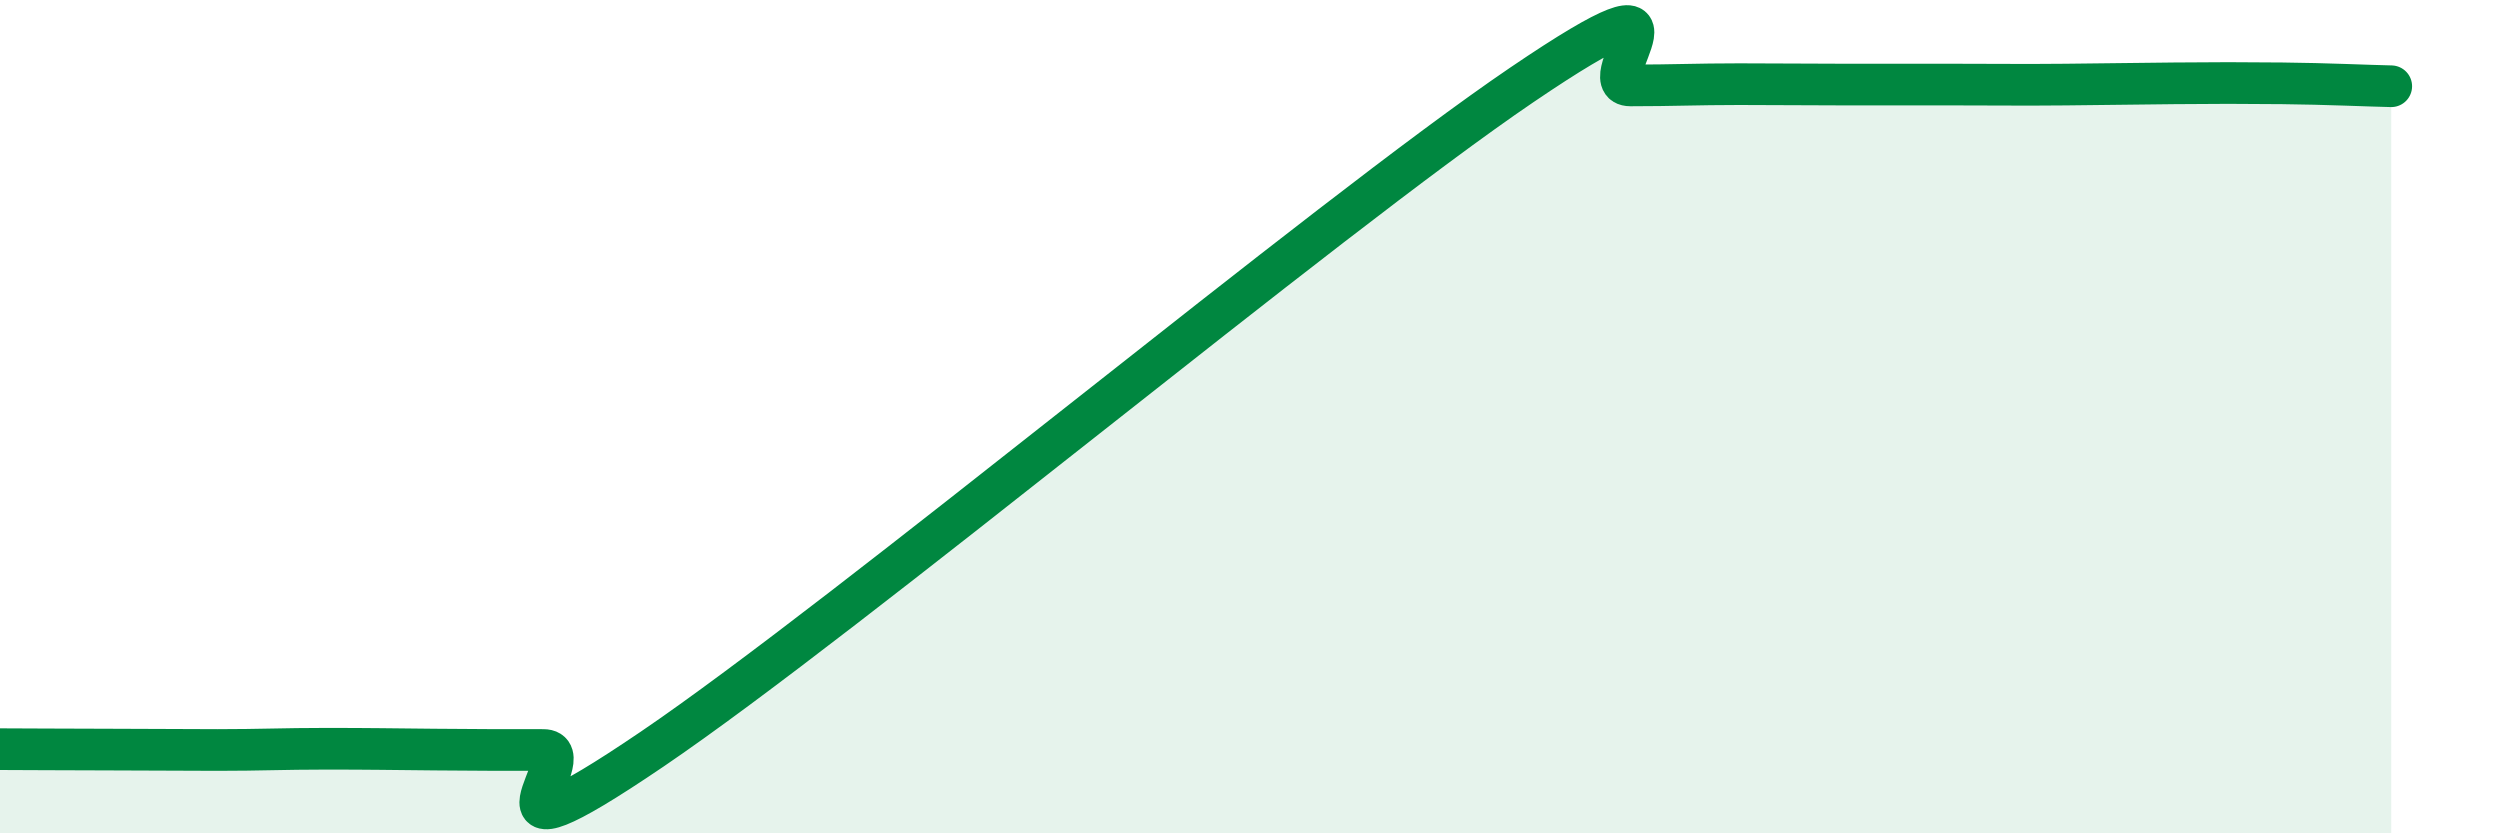 
    <svg width="60" height="20" viewBox="0 0 60 20" xmlns="http://www.w3.org/2000/svg">
      <path
        d="M 0,17.98 C 0.52,17.98 1.57,17.99 2.61,17.99 C 3.65,17.99 4.18,18 5.22,18 C 6.26,18 6.79,17.97 7.83,17.97 C 8.87,17.97 9.39,17.98 10.43,17.99 C 11.47,18 12,18 13.04,18 C 14.08,18 10.95,21.17 15.65,17.98 C 20.35,14.79 31.82,5.23 36.52,2.04 C 41.22,-1.15 38.09,2.05 39.13,2.05 C 40.17,2.05 40.7,2.02 41.74,2.02 C 42.78,2.02 43.31,2.03 44.35,2.03 C 45.39,2.03 45.92,2.03 46.96,2.03 C 48,2.03 48.53,2.04 49.57,2.03 C 50.61,2.02 51.13,2.01 52.17,2 C 53.21,1.99 53.74,1.99 54.78,2 C 55.82,2.01 56.87,2.06 57.39,2.07L57.39 20L0 20Z"
        fill="#008740"
        opacity="0.1"
        stroke-linecap="round"
        stroke-linejoin="round"
      />
      <path
        d="M 0,17.98 C 0.52,17.98 1.57,17.99 2.61,17.99 C 3.65,17.99 4.18,18 5.22,18 C 6.26,18 6.79,17.97 7.83,17.97 C 8.87,17.97 9.39,17.98 10.43,17.99 C 11.47,18 12,18 13.04,18 C 14.08,18 10.95,21.17 15.65,17.98 C 20.35,14.79 31.82,5.23 36.52,2.04 C 41.22,-1.15 38.09,2.05 39.13,2.05 C 40.17,2.05 40.7,2.02 41.74,2.02 C 42.78,2.02 43.31,2.03 44.35,2.03 C 45.39,2.03 45.92,2.03 46.96,2.03 C 48,2.03 48.53,2.04 49.57,2.03 C 50.61,2.02 51.13,2.01 52.17,2 C 53.21,1.99 53.74,1.99 54.78,2 C 55.82,2.01 56.87,2.06 57.39,2.07"
        stroke="#008740"
        stroke-width="1"
        fill="none"
        stroke-linecap="round"
        stroke-linejoin="round"
      />
    </svg>
  